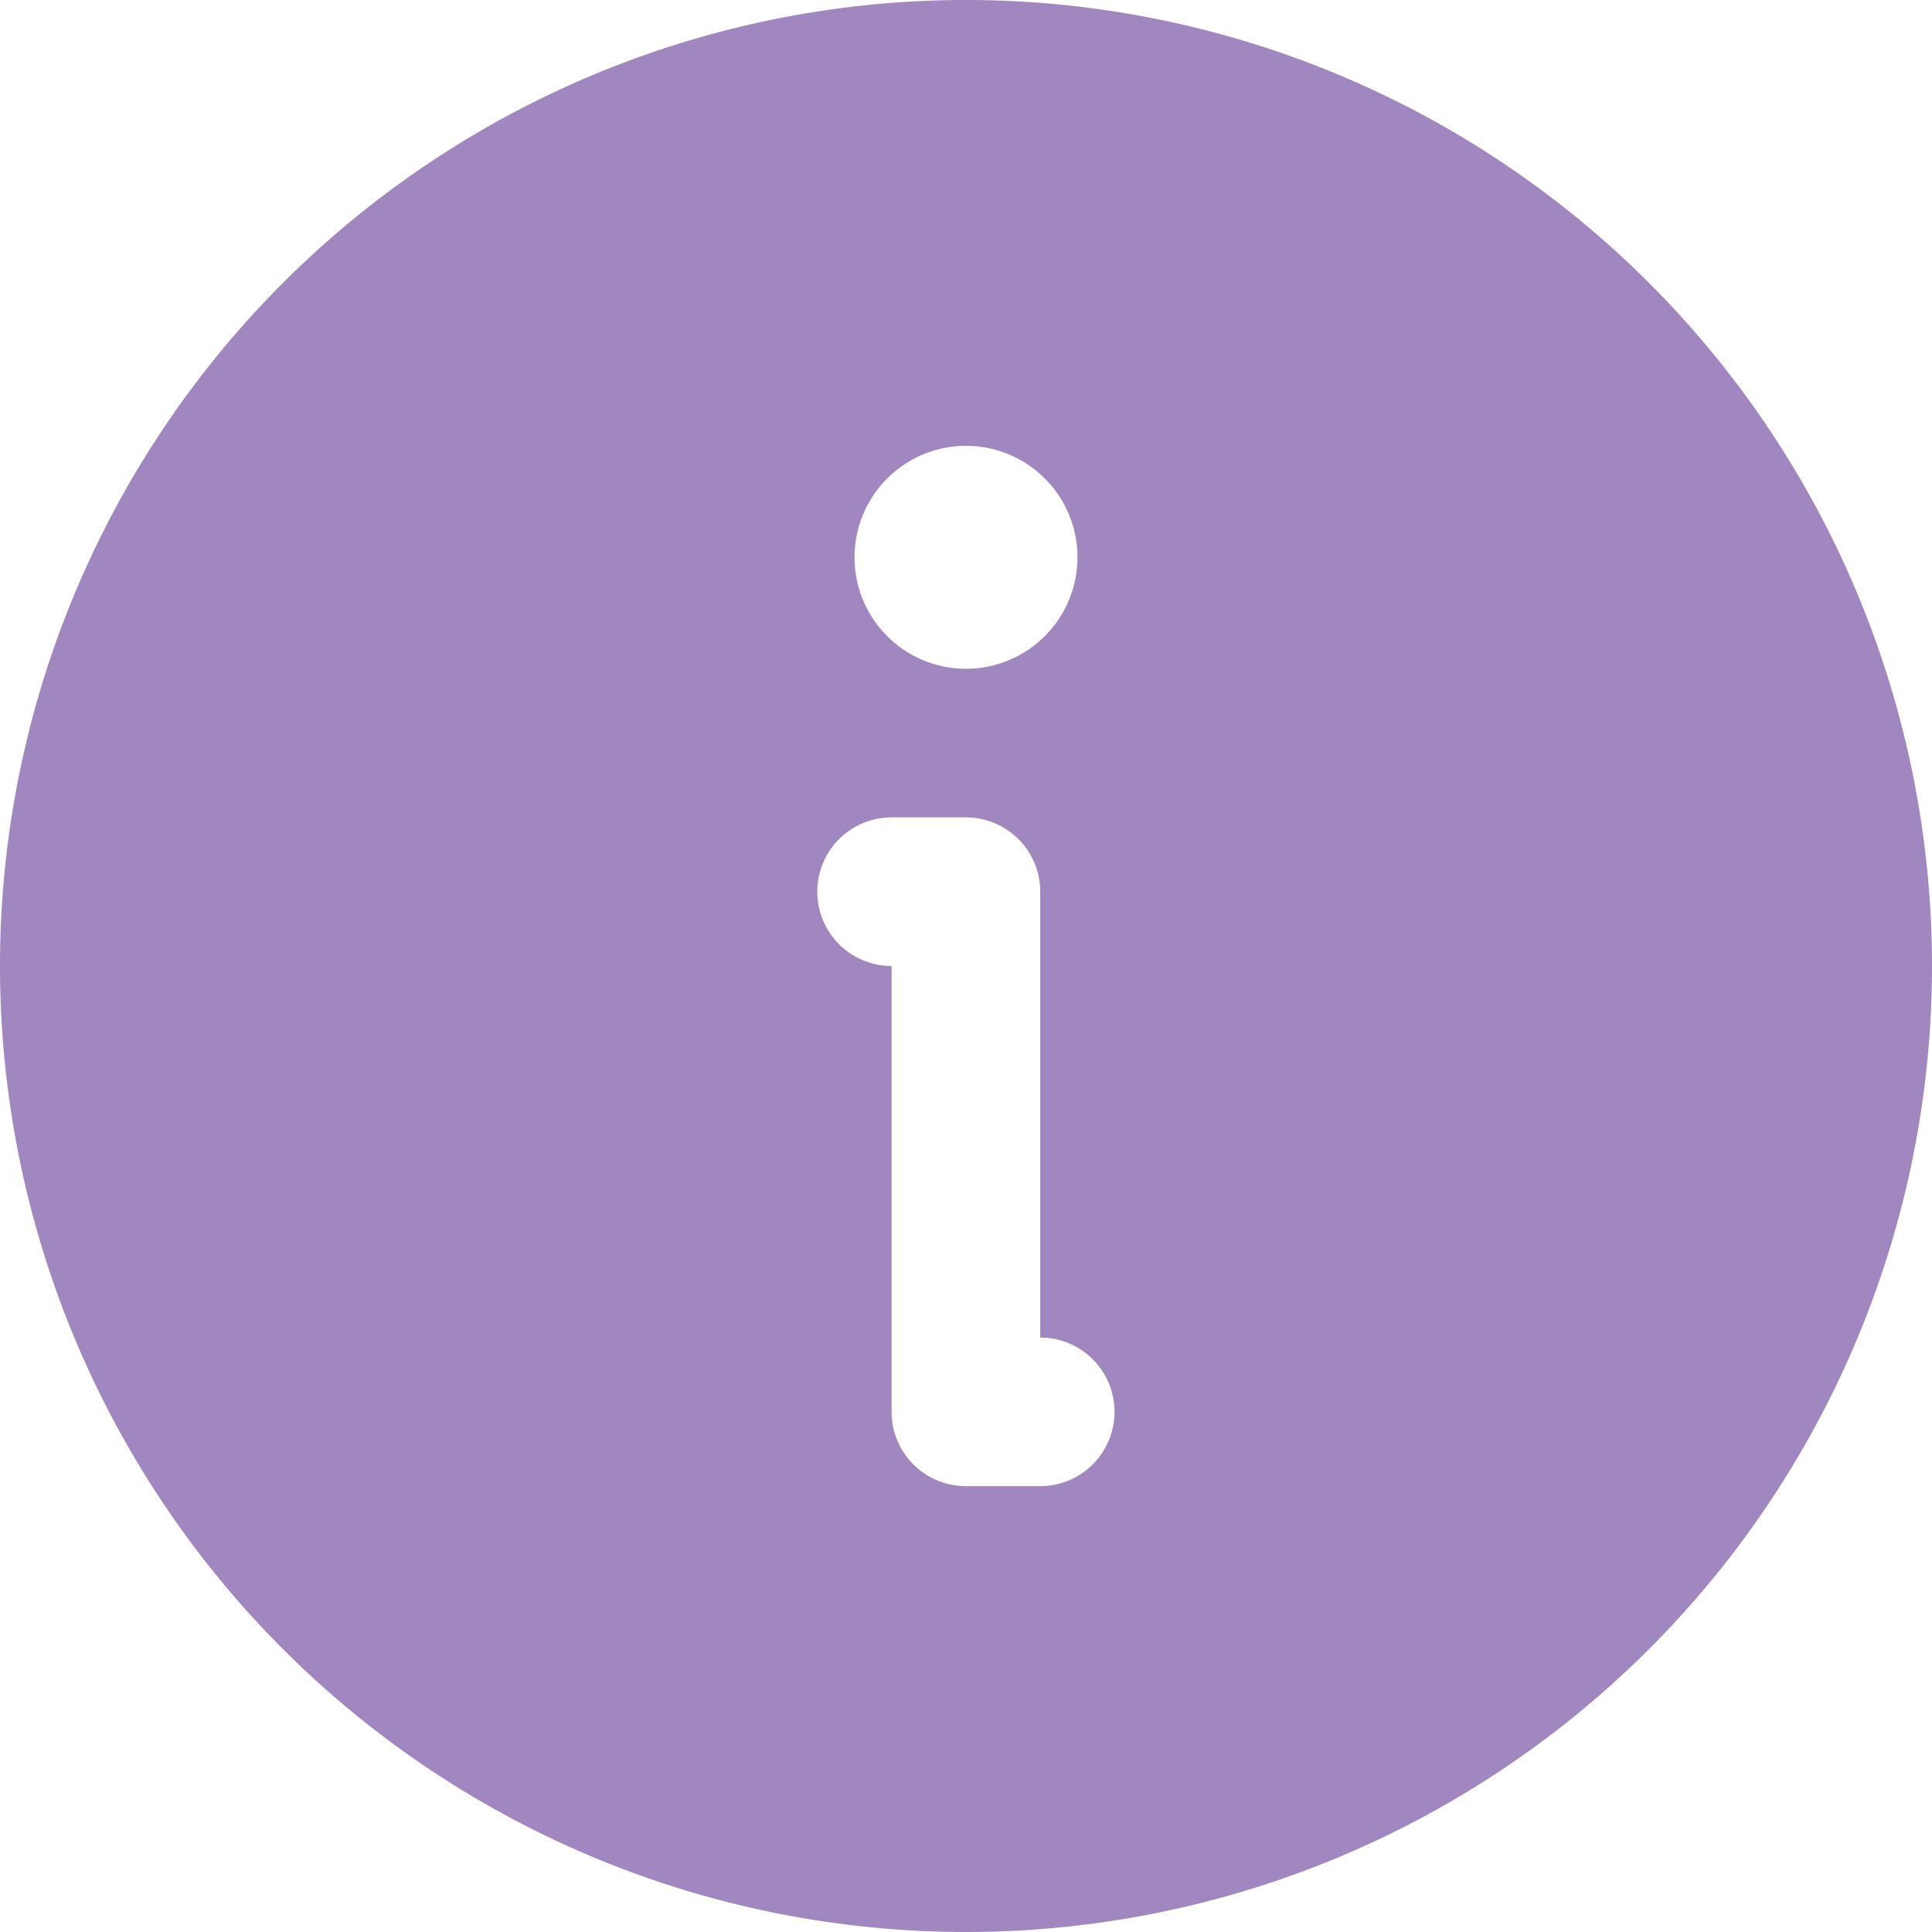 <svg xmlns="http://www.w3.org/2000/svg" width="19.5" height="19.5" viewBox="0 0 19.5 19.5">
  <path id="info-icon" d="M33.751,24a9.75,9.75,0,1,0,9.75,9.75A9.75,9.75,0,0,0,33.751,24Zm0,4.5a1.125,1.125,0,1,1-1.125,1.125A1.125,1.125,0,0,1,33.751,28.5ZM34.5,39h-.75a.75.75,0,0,1-.75-.75v-4.5a.75.75,0,0,1,0-1.5h.75a.75.75,0,0,1,.75.75v4.5a.75.75,0,0,1,0,1.5Z" transform="translate(-24.001 -24)" fill="#a187bf"/>
</svg>
